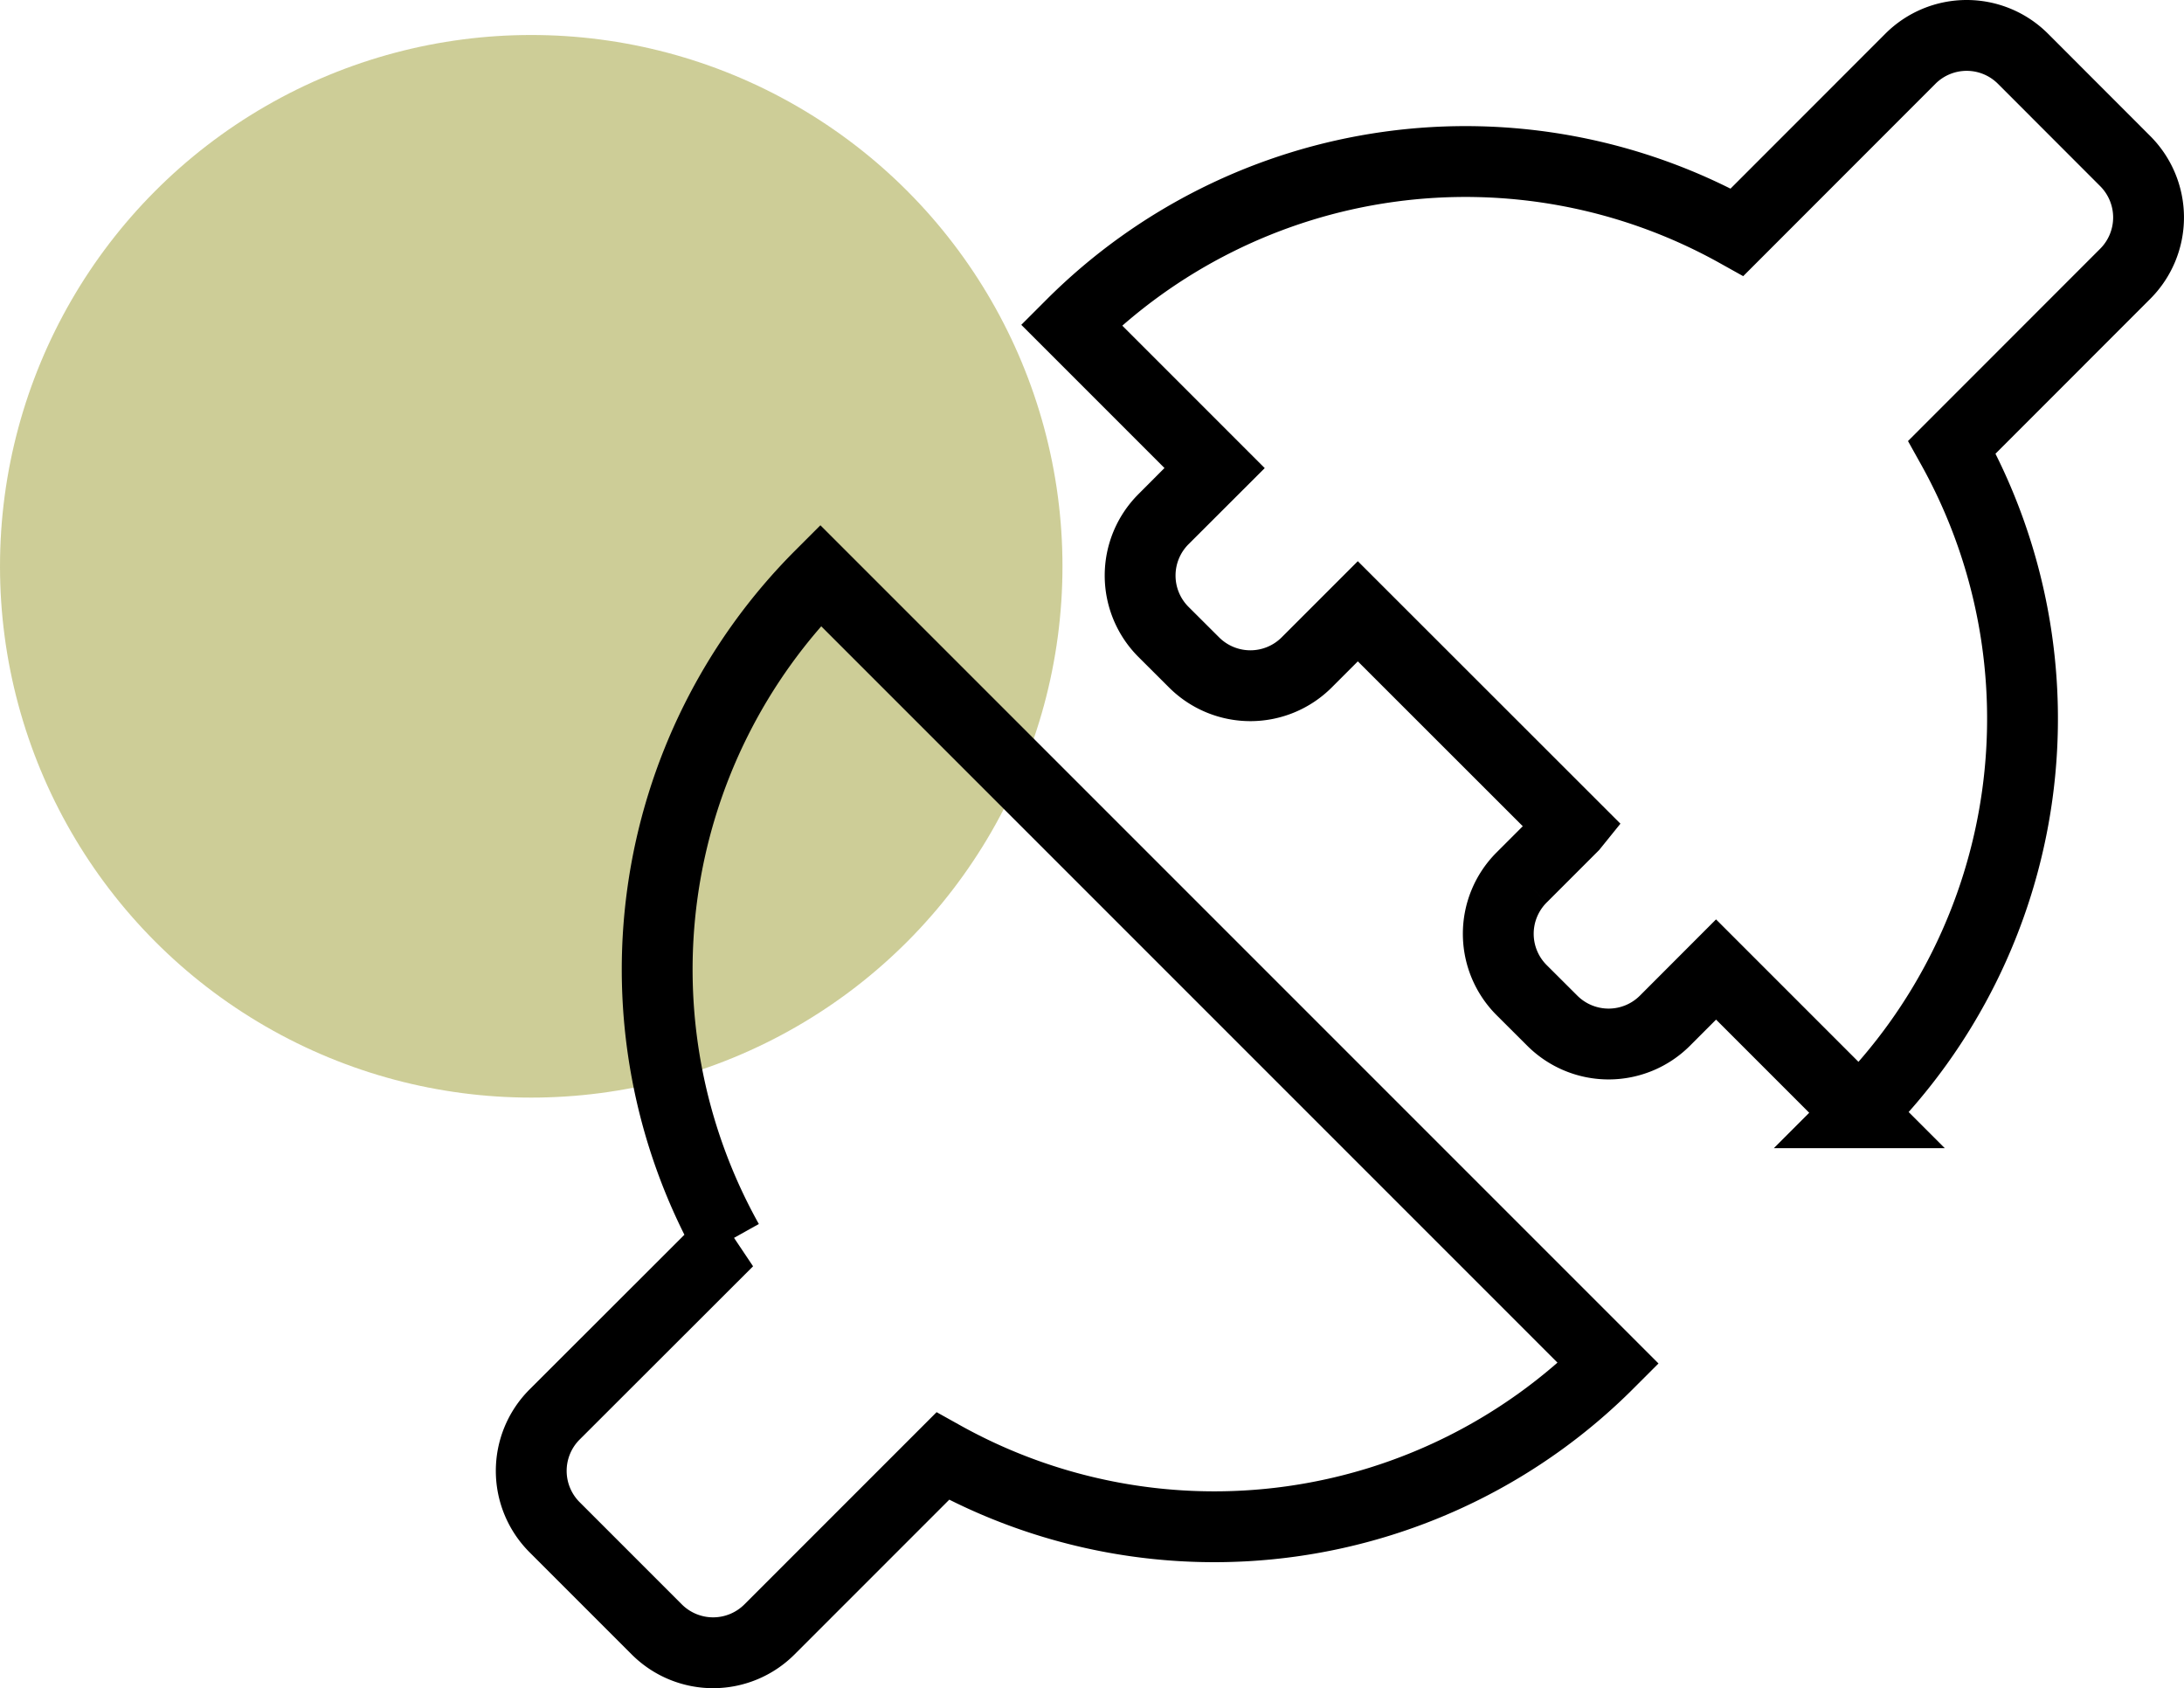 <svg xmlns="http://www.w3.org/2000/svg" width="123.335" height="95.331" viewBox="0 0 123.335 95.331">
  <g id="Group_172" data-name="Group 172" transform="translate(-740 -1178.024)">
    <g id="Group_171" data-name="Group 171">
      <circle id="Ellipse_14" data-name="Ellipse 14" cx="30" cy="30" r="30" transform="translate(740 1180)" fill="#9d9d30" opacity="0.5"/>
      <path id="Path_95" data-name="Path 95" d="M61.246,46.271l-2.89,2.89a4.495,4.495,0,0,0,0,6.36l1.735,1.73a4.5,4.5,0,0,0,6.355,0l2.89-2.894,8.09,8.09a31.475,31.475,0,0,0,5.232-37.583l9.789-9.794a4.5,4.5,0,0,0,0-6.355L86.667,2.93a4.494,4.494,0,0,0-6.355,0l-9.789,9.794A31.475,31.475,0,0,0,32.93,17.955l8.09,8.09-2.894,2.89a4.5,4.5,0,0,0,0,6.355l1.735,1.73a4.5,4.5,0,0,0,6.355,0l2.89-2.89L61.25,46.266ZM13.541,69.7l-9.8,9.789a4.5,4.5,0,0,0,0,6.355l5.78,5.78a4.5,4.5,0,0,0,6.355,0l9.789-9.789a31.475,31.475,0,0,0,37.592-5.232l-44.5-44.5a31.475,31.475,0,0,0-5.223,37.6Z" transform="translate(767.573 1178.41)" fill="none" stroke="#000" stroke-width="4" fill-rule="evenodd"/>
    </g>
  </g>
</svg>
